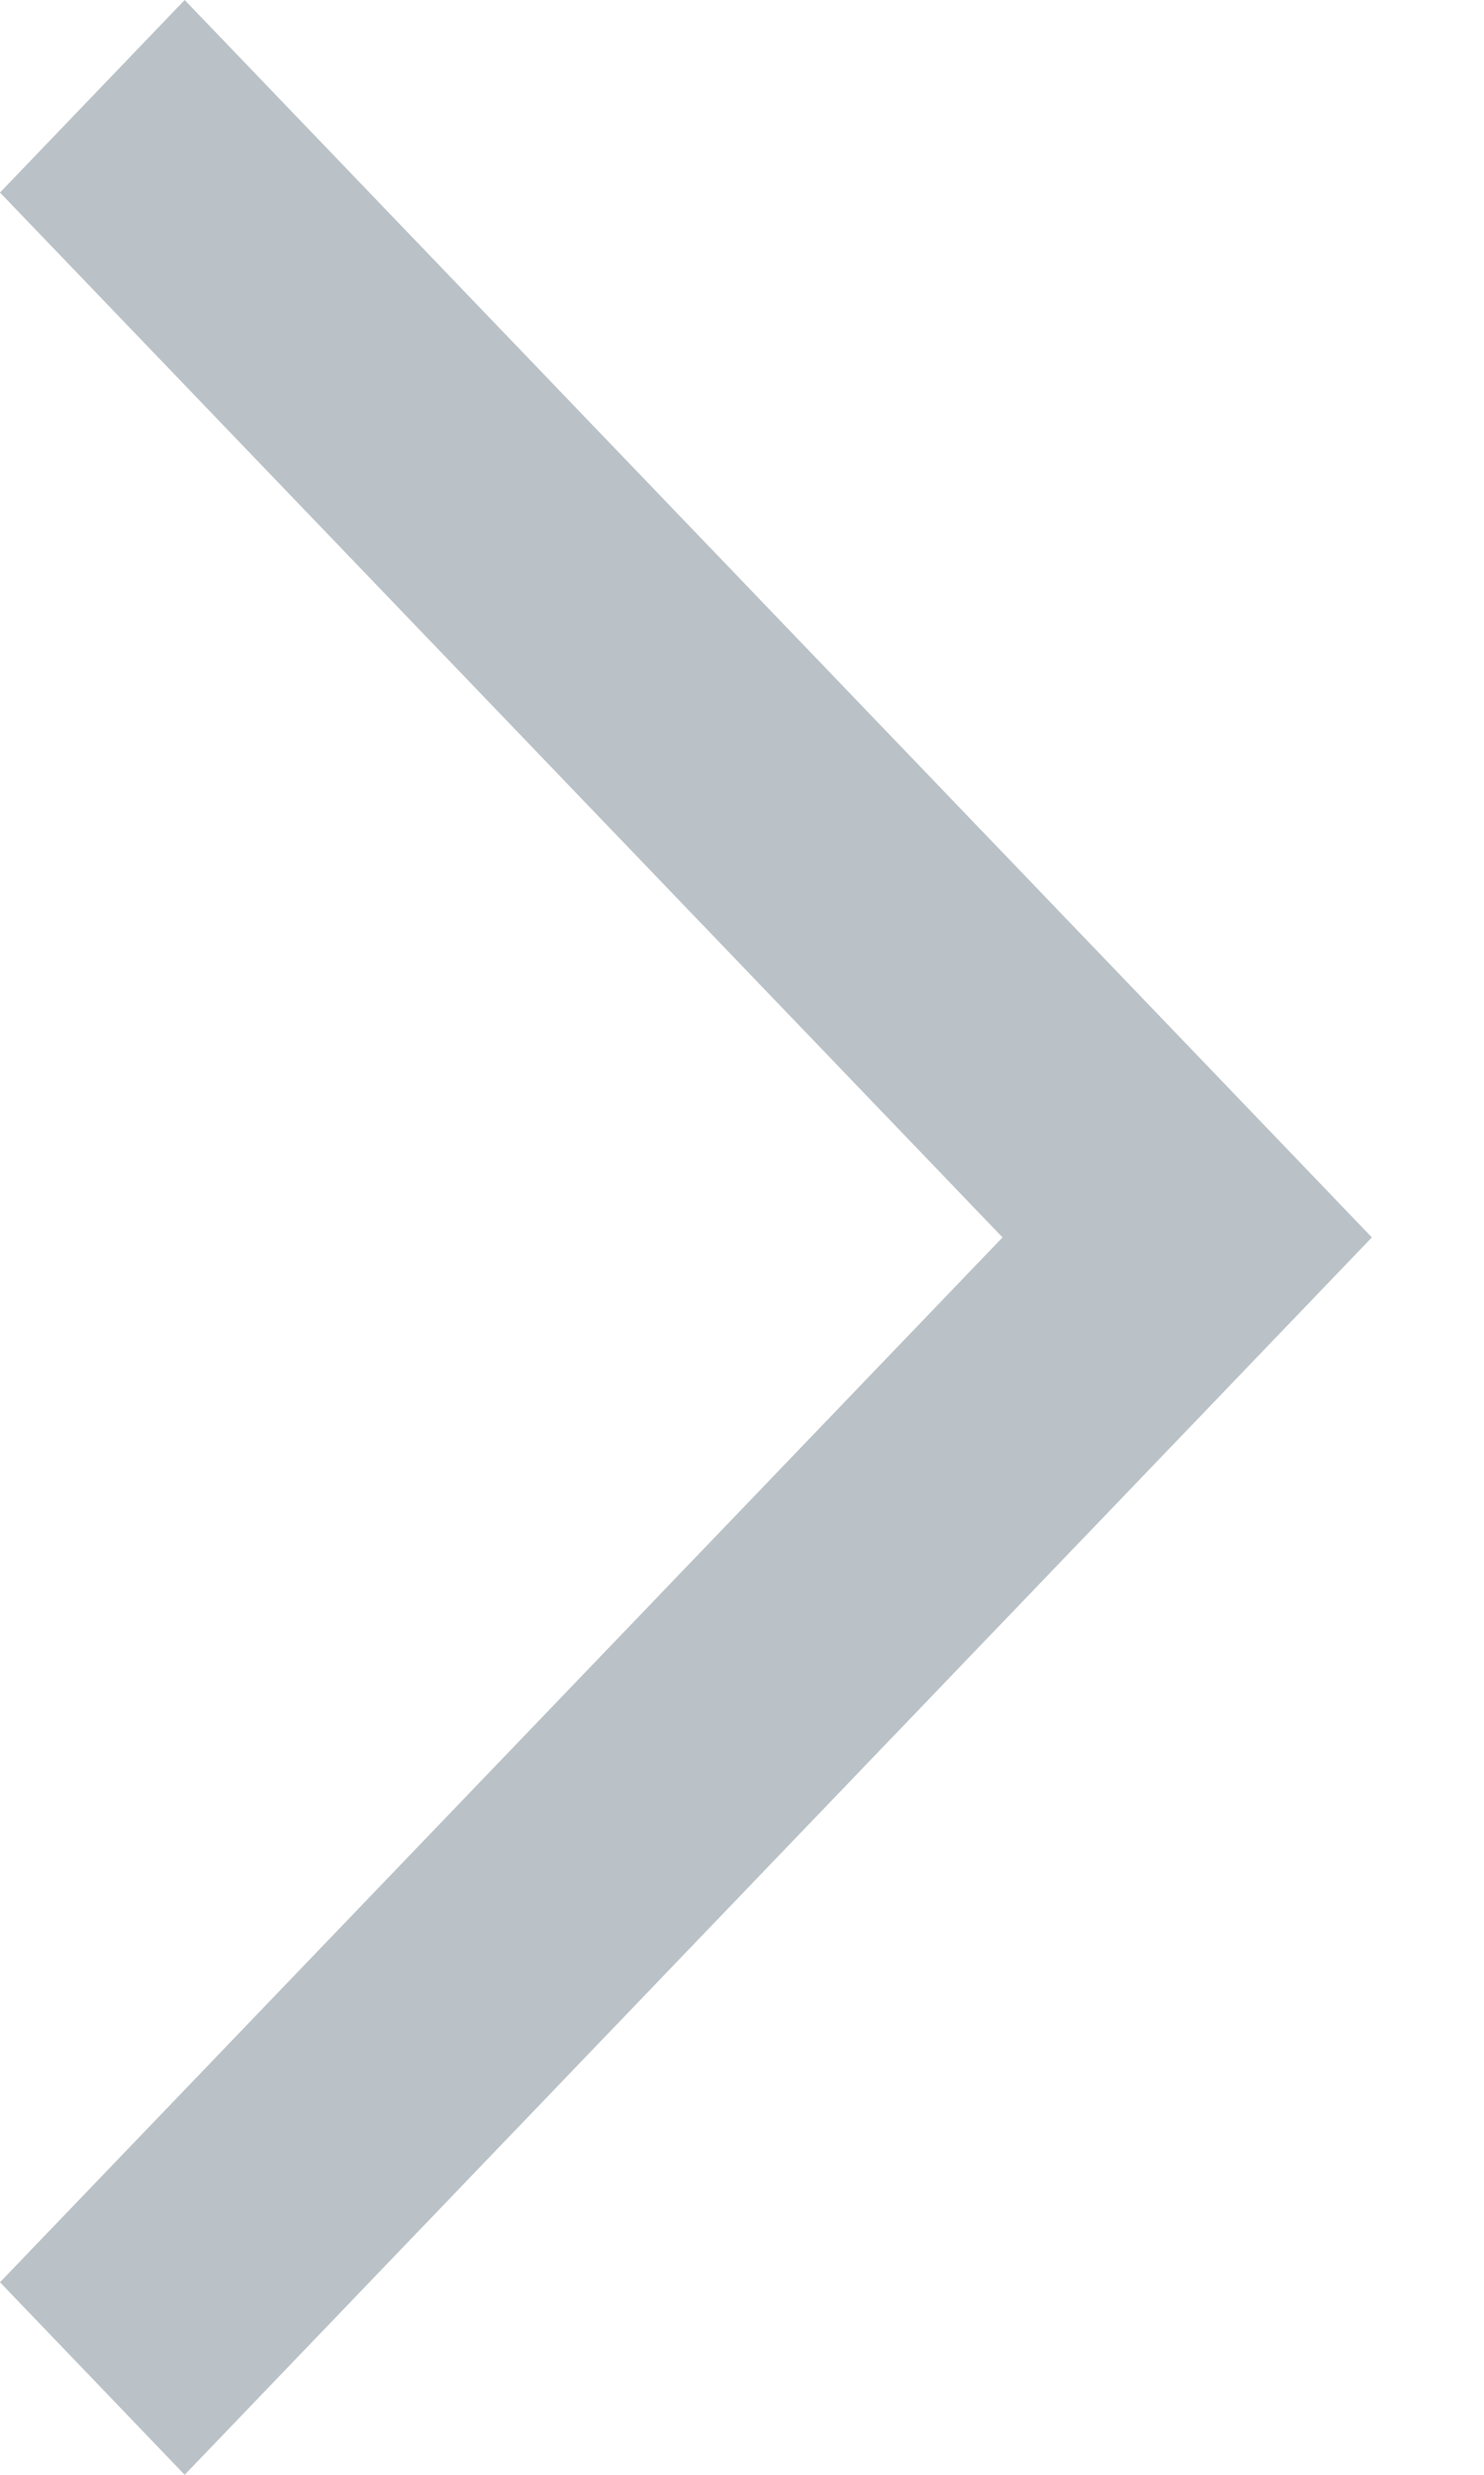 <svg width="9" height="15" viewBox="0 0 9 15" fill="none" xmlns="http://www.w3.org/2000/svg">
<path d="M1.12 0L0 1.167L6.08 7.5L0 13.833L1.12 15L7.2 8.667L8.32 7.5L7.2 6.333L1.12 0Z" fill="#BAC2C7"/>
</svg>
